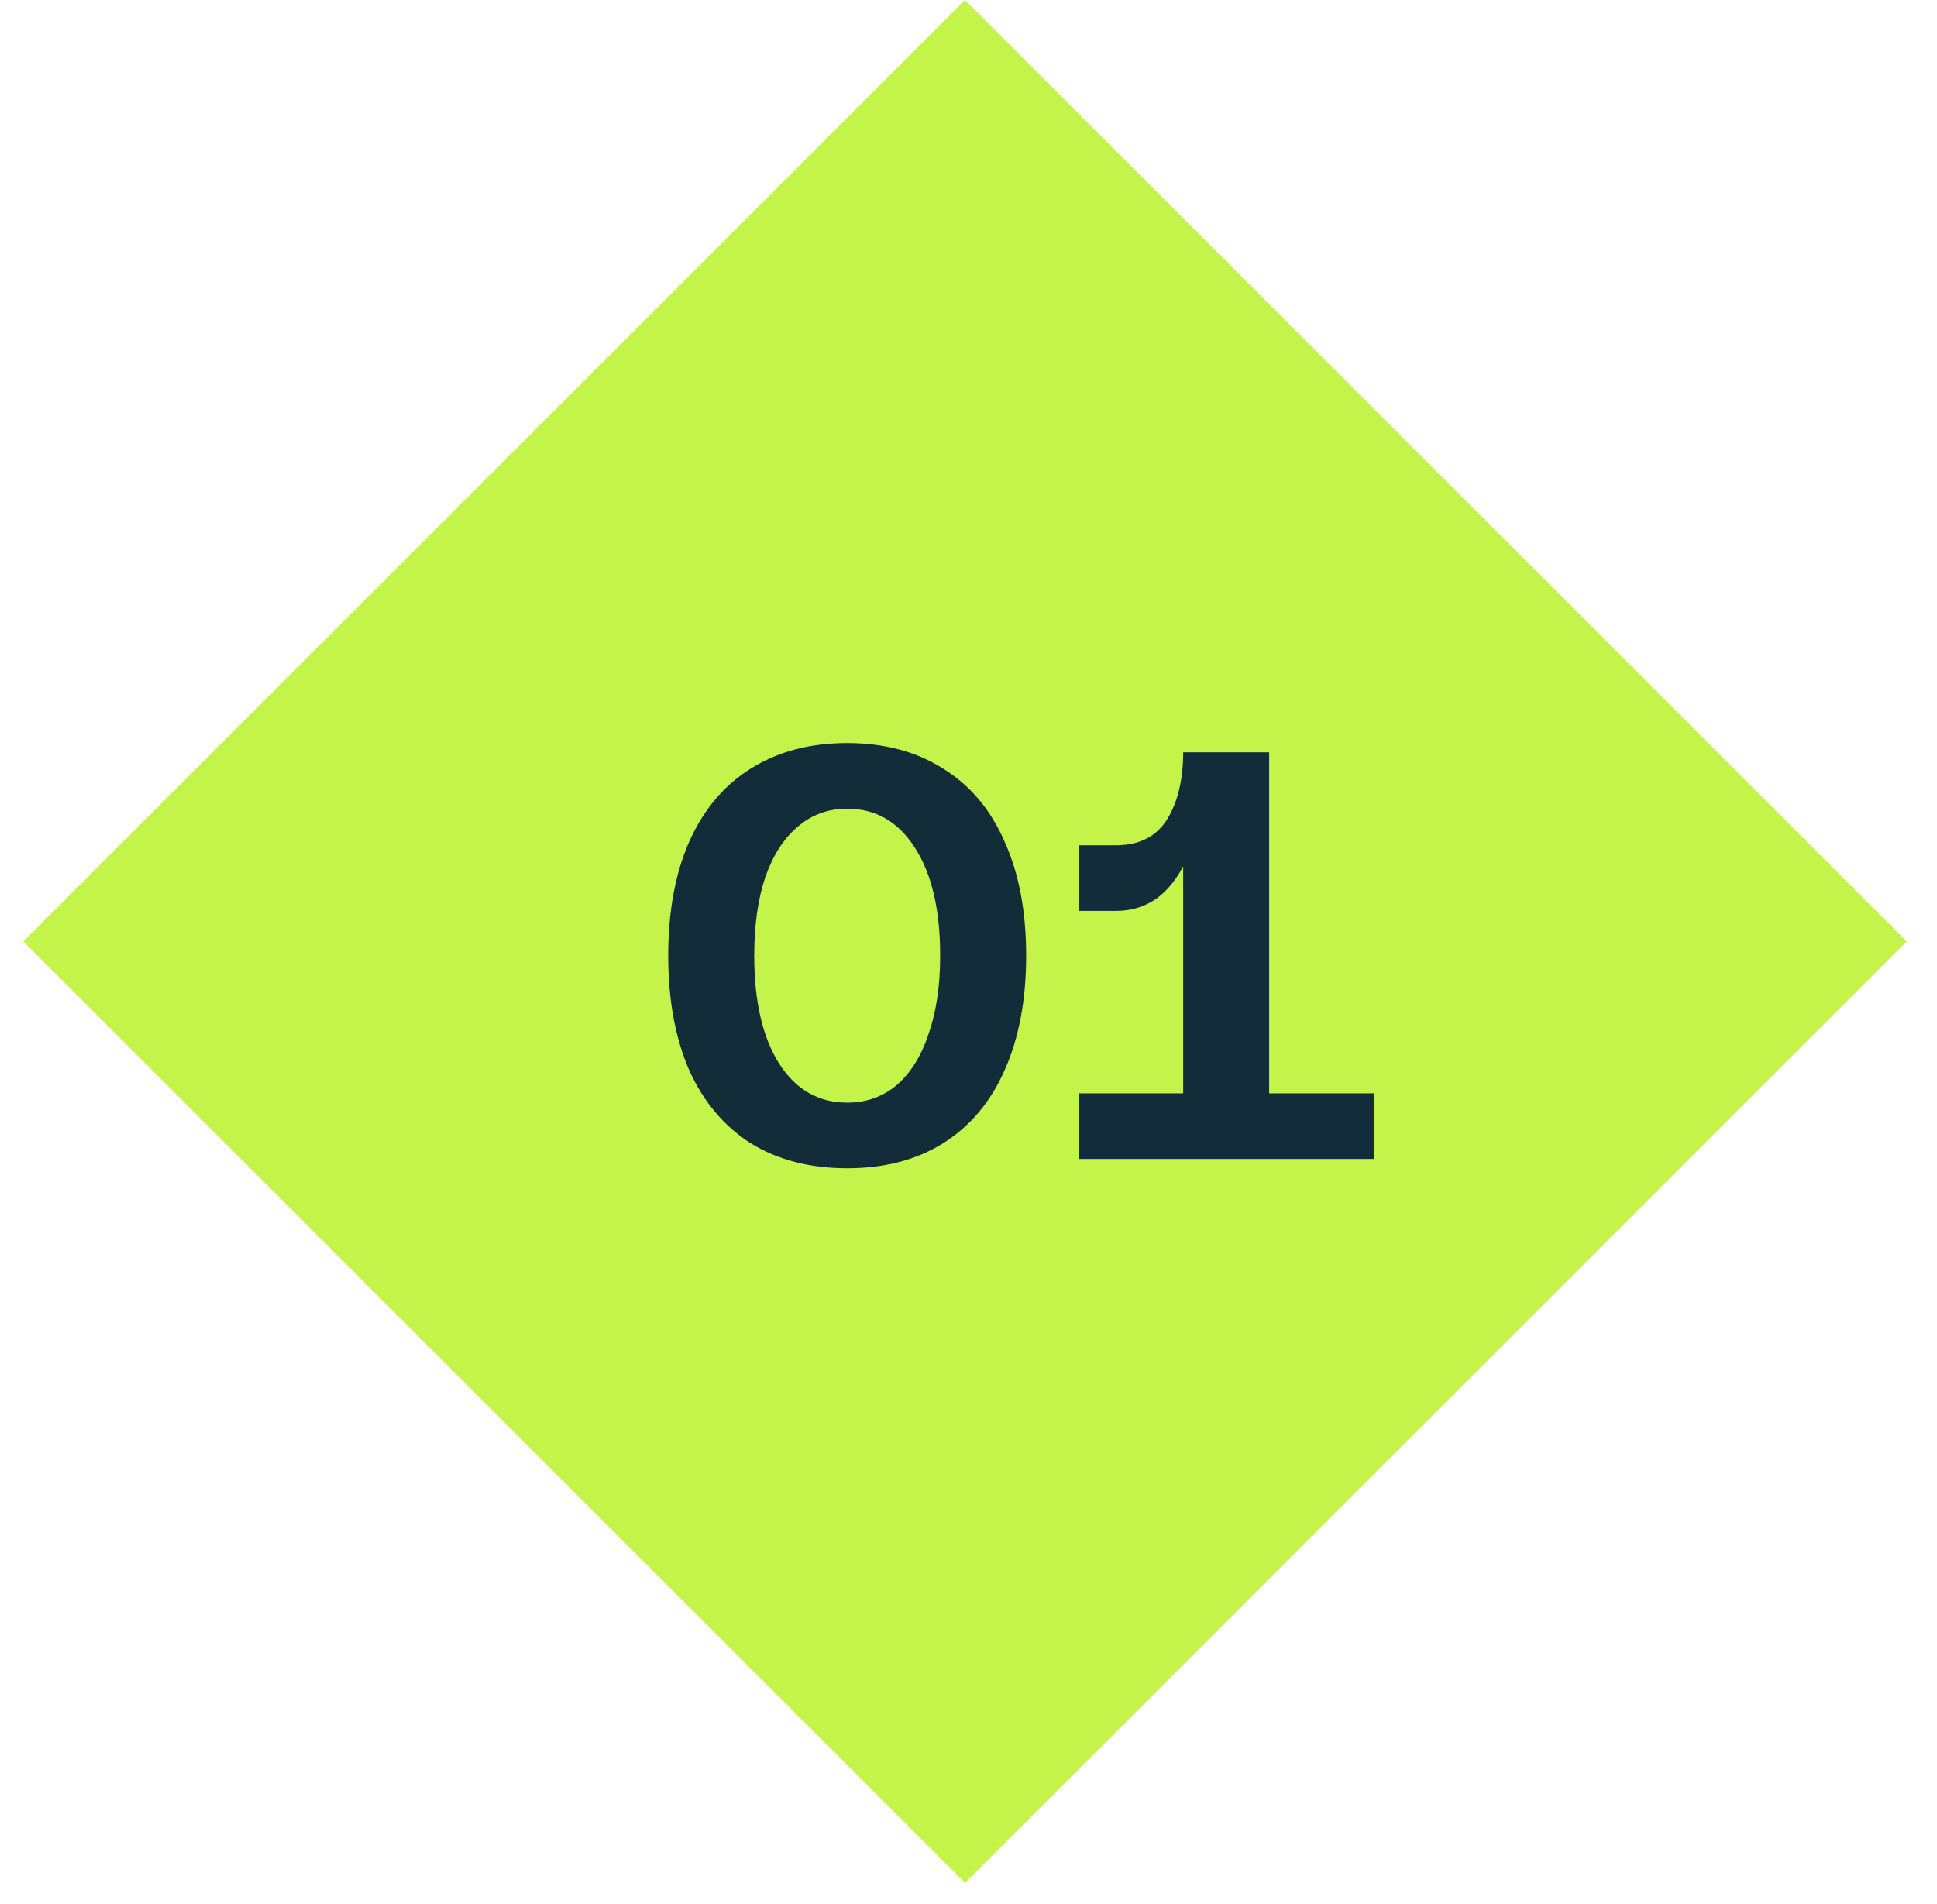 <svg width="60" height="59" viewBox="0 0 60 59" fill="none" xmlns="http://www.w3.org/2000/svg">
<rect width="41.25" height="41.25" transform="translate(0.723 29.168) rotate(-45)" fill="#C4F44A"/>
<path d="M26.242 36.197C25.09 36.197 24.094 35.939 23.254 35.423C22.426 34.895 21.79 34.139 21.346 33.155C20.914 32.159 20.698 30.977 20.698 29.609C20.698 28.241 20.914 27.065 21.346 26.081C21.79 25.085 22.426 24.329 23.254 23.813C24.094 23.285 25.09 23.021 26.242 23.021C27.394 23.021 28.384 23.285 29.212 23.813C30.052 24.329 30.688 25.085 31.12 26.081C31.564 27.065 31.786 28.241 31.786 29.609C31.786 30.977 31.564 32.159 31.12 33.155C30.688 34.139 30.052 34.895 29.212 35.423C28.384 35.939 27.394 36.197 26.242 36.197ZM26.242 34.163C26.83 34.163 27.34 33.983 27.772 33.623C28.204 33.251 28.534 32.723 28.762 32.039C29.002 31.355 29.122 30.545 29.122 29.609C29.122 28.193 28.864 27.083 28.348 26.279C27.832 25.463 27.13 25.055 26.242 25.055C25.654 25.055 25.144 25.241 24.712 25.613C24.28 25.973 23.944 26.495 23.704 27.179C23.476 27.863 23.362 28.673 23.362 29.609C23.362 31.025 23.62 32.141 24.136 32.957C24.652 33.761 25.354 34.163 26.242 34.163ZM36.65 25.289L37.136 24.569C37.136 25.289 37.028 25.925 36.812 26.477C36.596 27.029 36.296 27.461 35.912 27.773C35.528 28.073 35.078 28.223 34.562 28.223H33.41V26.189H34.562C35.282 26.189 35.81 25.925 36.146 25.397C36.482 24.857 36.65 24.161 36.65 23.309H39.314V35.189H36.65V25.289ZM33.41 33.875H42.554V35.909H33.41V33.875Z" fill="#122D39"/>
</svg>
